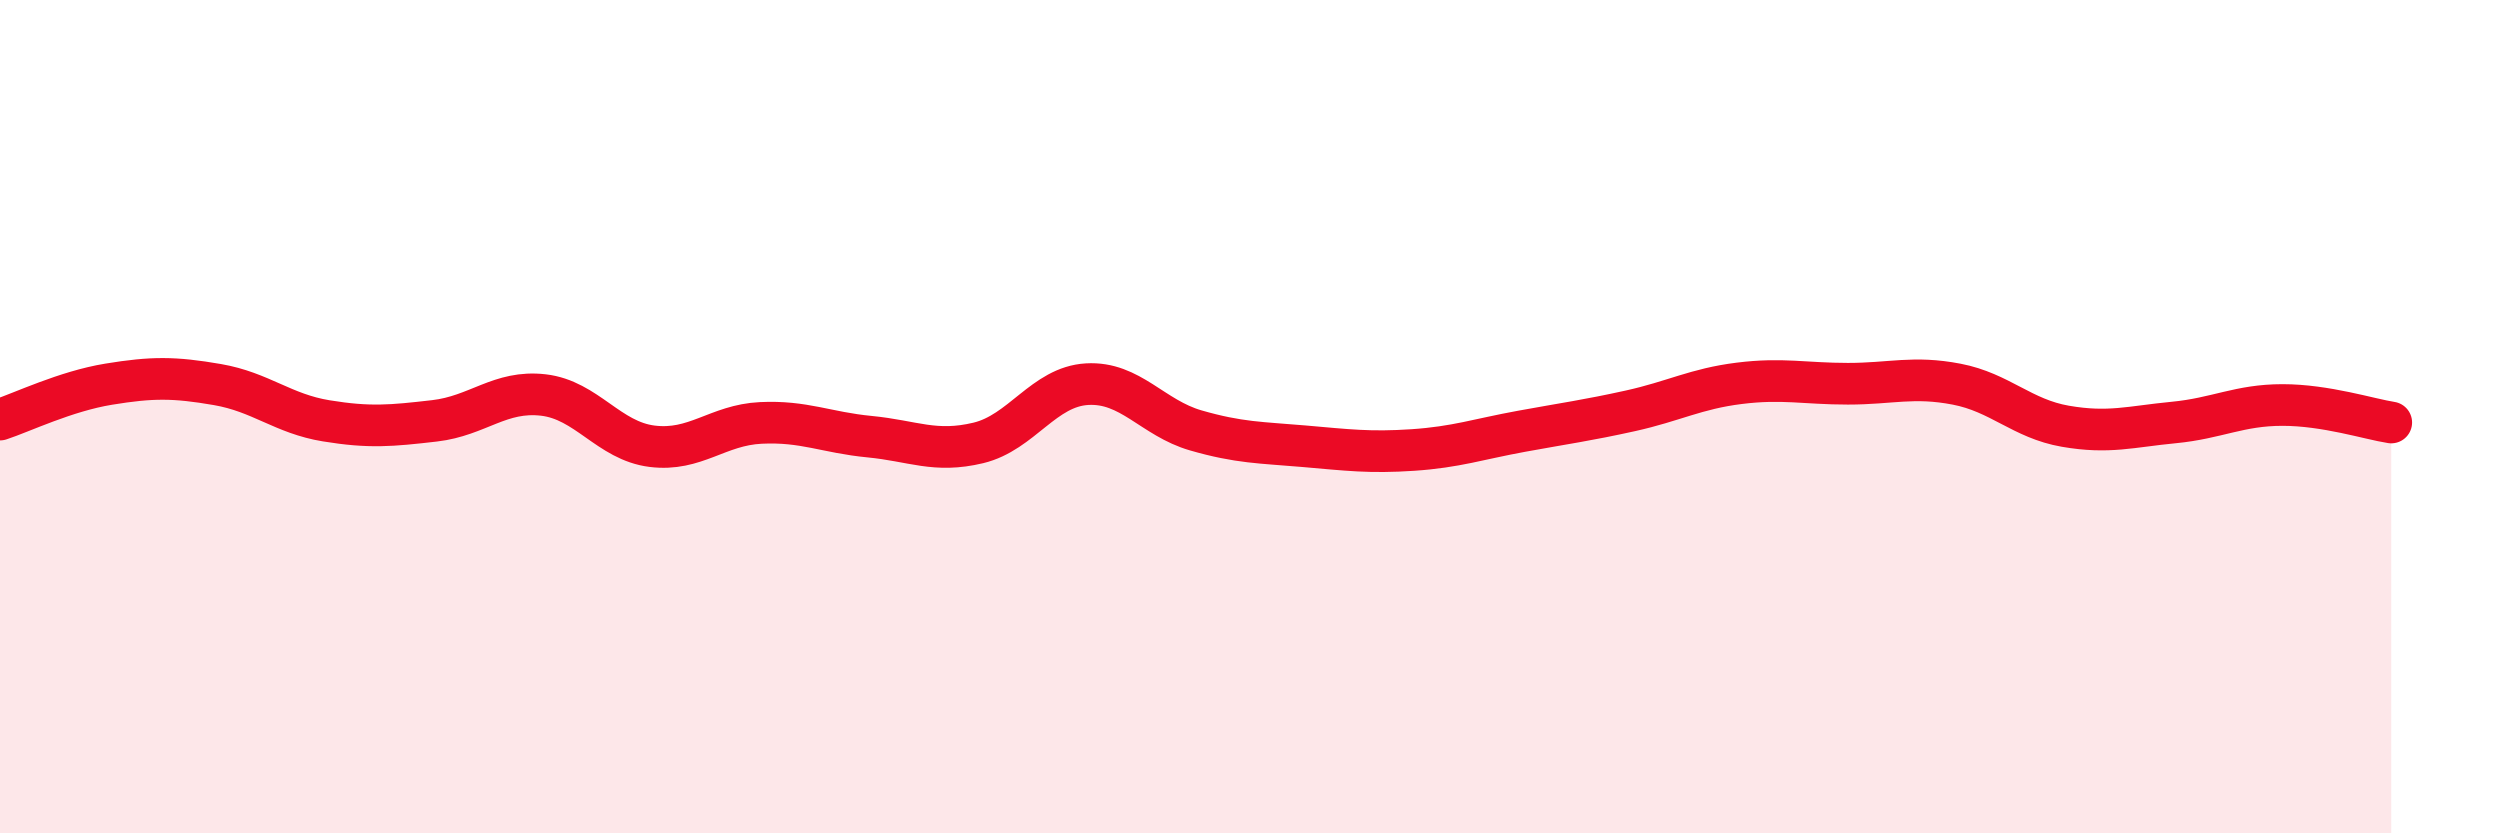 
    <svg width="60" height="20" viewBox="0 0 60 20" xmlns="http://www.w3.org/2000/svg">
      <path
        d="M 0,10.07 C 0.52,9.9 1.57,9.39 2.61,9.22 C 3.65,9.05 4.18,9.05 5.22,9.23 C 6.26,9.41 6.79,9.93 7.83,10.1 C 8.87,10.27 9.39,10.22 10.43,10.1 C 11.47,9.98 12,9.36 13.04,9.48 C 14.08,9.6 14.61,10.58 15.65,10.71 C 16.69,10.84 17.22,10.2 18.26,10.15 C 19.3,10.1 19.83,10.38 20.87,10.48 C 21.91,10.58 22.44,10.88 23.48,10.63 C 24.52,10.38 25.05,9.28 26.09,9.22 C 27.13,9.16 27.66,10.03 28.7,10.33 C 29.74,10.63 30.26,10.62 31.3,10.71 C 32.34,10.8 32.87,10.87 33.91,10.8 C 34.95,10.73 35.48,10.54 36.52,10.35 C 37.56,10.16 38.09,10.09 39.13,9.86 C 40.17,9.63 40.7,9.33 41.74,9.2 C 42.78,9.07 43.31,9.21 44.35,9.21 C 45.39,9.21 45.92,9.02 46.96,9.22 C 48,9.42 48.53,10.05 49.57,10.23 C 50.61,10.41 51.13,10.24 52.17,10.14 C 53.21,10.04 53.74,9.72 54.78,9.72 C 55.82,9.72 56.87,10.06 57.39,10.14L57.39 20L0 20Z"
        fill="#EB0A25"
        opacity="0.1"
        stroke-linecap="round"
        stroke-linejoin="round"
      />
      <path
        d="M 0,10.07 C 0.52,9.9 1.57,9.39 2.61,9.22 C 3.65,9.05 4.18,9.05 5.22,9.23 C 6.26,9.41 6.79,9.93 7.83,10.1 C 8.87,10.27 9.39,10.22 10.43,10.1 C 11.47,9.98 12,9.36 13.04,9.48 C 14.08,9.6 14.61,10.58 15.65,10.71 C 16.69,10.84 17.22,10.2 18.26,10.15 C 19.3,10.1 19.83,10.38 20.87,10.48 C 21.91,10.58 22.44,10.88 23.48,10.63 C 24.52,10.38 25.05,9.28 26.09,9.22 C 27.13,9.16 27.66,10.03 28.7,10.33 C 29.74,10.63 30.26,10.62 31.3,10.71 C 32.34,10.8 32.87,10.87 33.91,10.8 C 34.95,10.73 35.48,10.54 36.52,10.35 C 37.56,10.16 38.09,10.09 39.13,9.86 C 40.17,9.63 40.7,9.33 41.74,9.2 C 42.78,9.07 43.31,9.21 44.35,9.21 C 45.39,9.21 45.92,9.02 46.96,9.22 C 48,9.42 48.53,10.05 49.57,10.23 C 50.61,10.41 51.13,10.24 52.17,10.14 C 53.21,10.04 53.74,9.72 54.78,9.72 C 55.82,9.72 56.87,10.06 57.39,10.14"
        stroke="#EB0A25"
        stroke-width="1"
        fill="none"
        stroke-linecap="round"
        stroke-linejoin="round"
      />
    </svg>
  